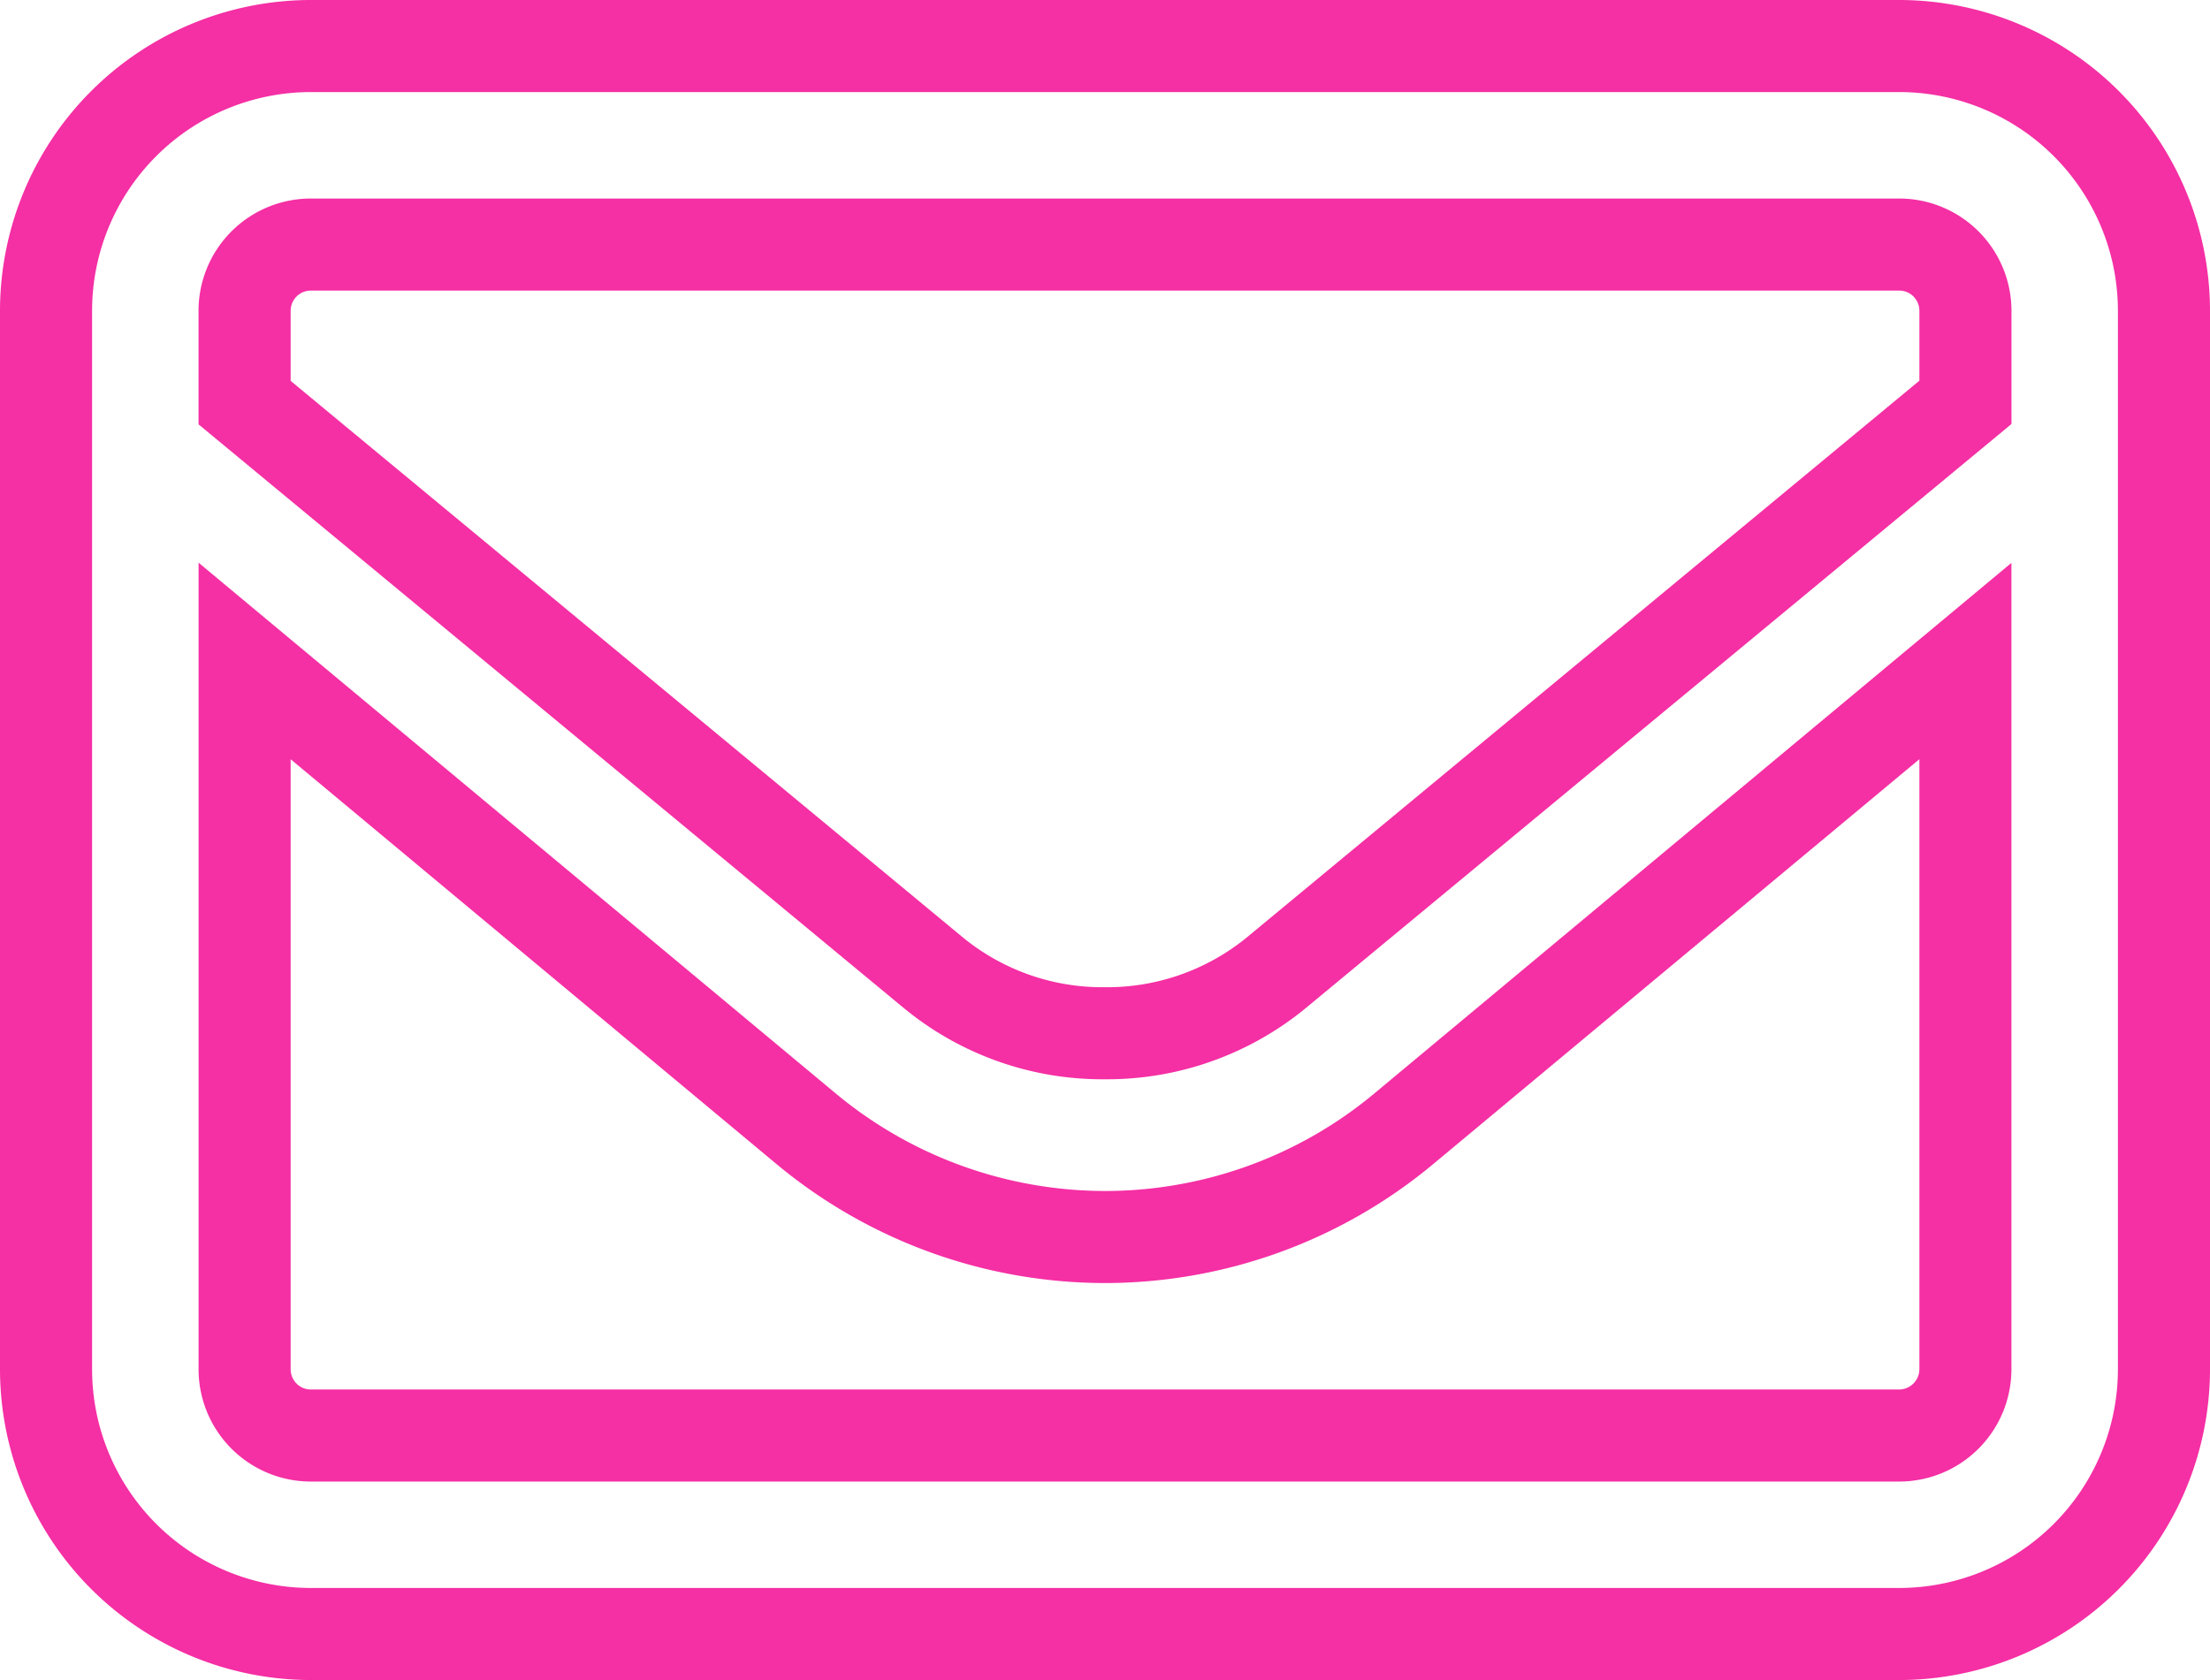 <svg xmlns="http://www.w3.org/2000/svg" width="48" height="36.5" viewBox="0 0 48 36.5"><path d="M5.75-35.5h34.5A6.758,6.758,0,0,1,47-28.75v23A6.758,6.758,0,0,1,40.25,1H5.75A6.758,6.758,0,0,1-1-5.75v-23A6.758,6.758,0,0,1,5.75-35.5ZM40.25-1A4.755,4.755,0,0,0,45-5.75v-23a4.755,4.755,0,0,0-4.75-4.75H5.75A4.755,4.755,0,0,0,1-28.75v23A4.755,4.755,0,0,0,5.75-1ZM5.75-31.187h34.5a2.44,2.44,0,0,1,2.438,2.438v2.461L27.339-13.581a6.793,6.793,0,0,1-4.345,1.529,6.782,6.782,0,0,1-4.342-1.529l-15.34-12.7V-28.75A2.44,2.44,0,0,1,5.75-31.187Zm34.938,3.958V-28.75a.438.438,0,0,0-.437-.437H5.75a.438.438,0,0,0-.437.438v1.524L19.93-15.12a4.781,4.781,0,0,0,3.065,1.068,4.792,4.792,0,0,0,3.068-1.068ZM3.313-23.275,17.18-11.72A9.157,9.157,0,0,0,23-9.625a9.139,9.139,0,0,0,5.827-2.1l13.86-11.546V-5.75A2.44,2.44,0,0,1,40.25-3.312H5.75A2.44,2.44,0,0,1,3.313-5.75ZM40.25-5.312a.443.443,0,0,0,.438-.437V-19.006L30.106-10.191A11.144,11.144,0,0,1,23-7.625a11.164,11.164,0,0,1-7.1-2.556L5.313-19.005V-5.75a.438.438,0,0,0,.438.438Z" transform="translate(1 35.5)" fill="#f52fa4"/></svg>